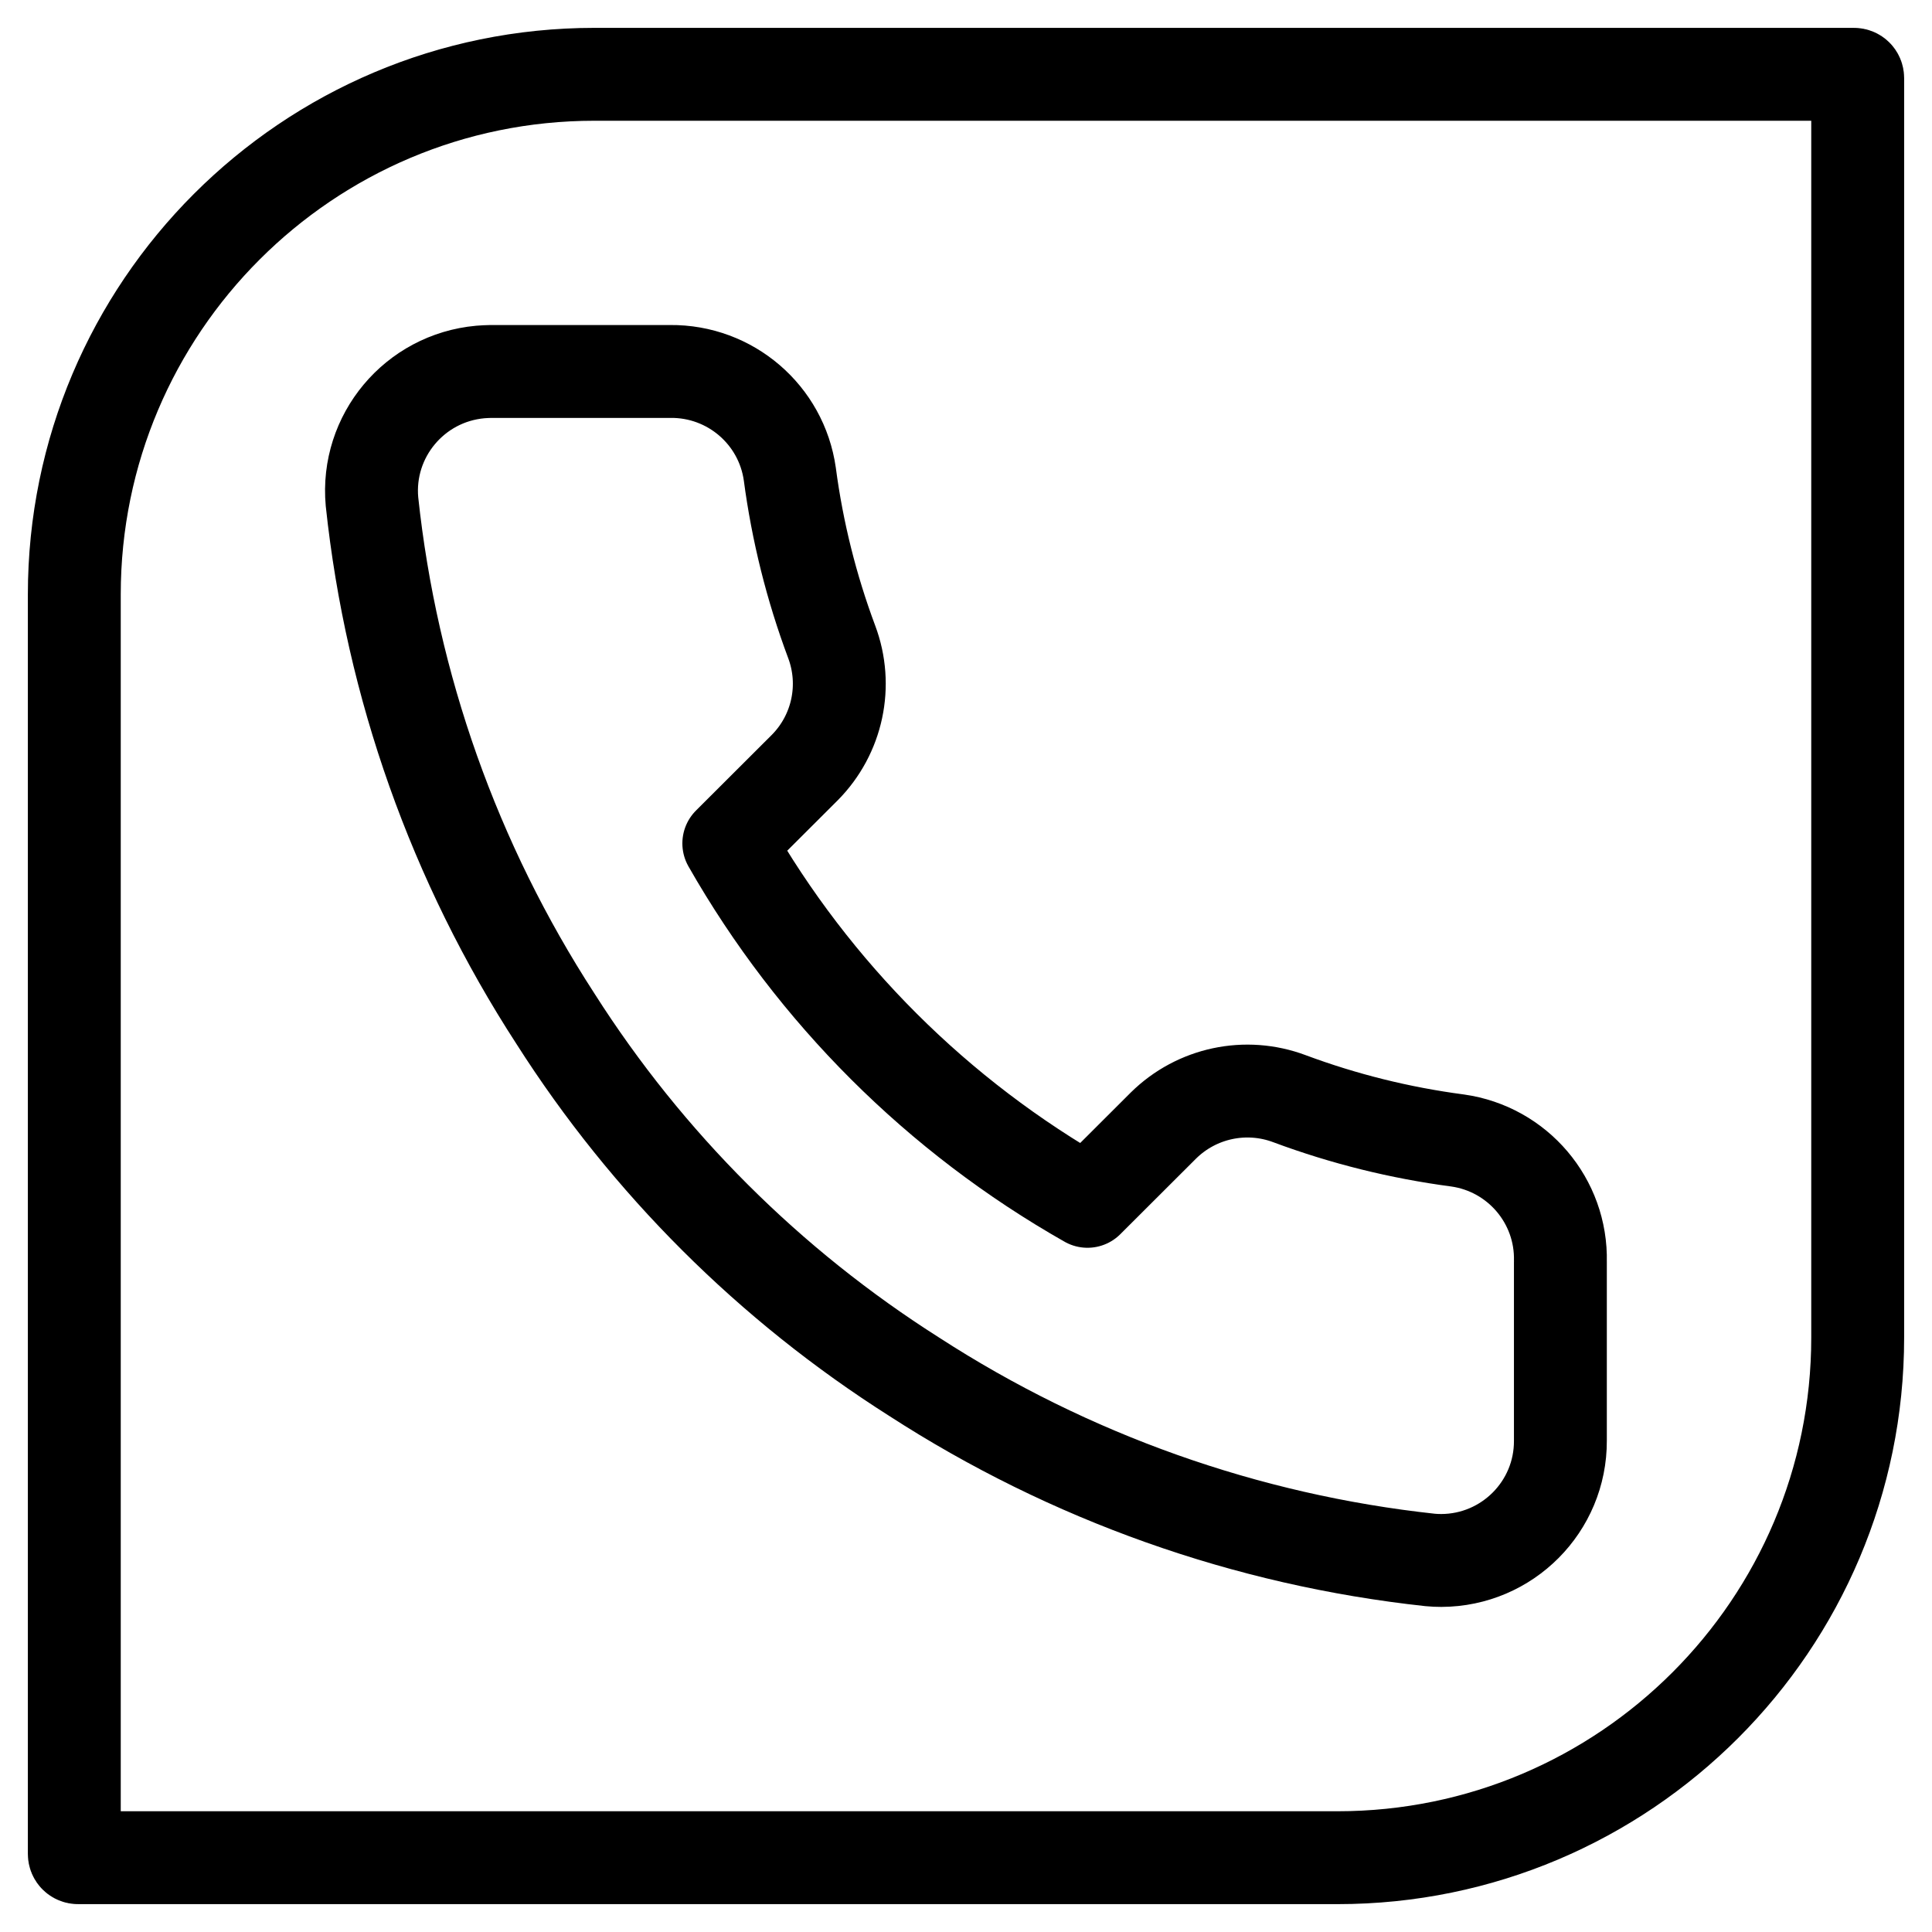 <?xml version="1.0" encoding="UTF-8"?><svg id="a" xmlns="http://www.w3.org/2000/svg" viewBox="0 0 26 26"><path d="m8,1h16.95c.028,0,.05.022.05.05v16.95c0,3.863-3.137,7-7,7H1.05c-.028,0-.05-.022-.05-.05V8c0-3.863,3.137-7,7-7Z" fill="none" stroke="#000" stroke-linecap="round" stroke-linejoin="round" stroke-width="1.25"/><path d="m20.999,16.979v2.409c.004.887-.714,1.609-1.602,1.612-.051,0-.101-.002-.151-.007-2.475-.268-4.853-1.113-6.943-2.465-1.944-1.233-3.592-2.877-4.827-4.817-1.36-2.095-2.206-4.479-2.47-6.961-.08-.883.573-1.664,1.458-1.744.048-.004.095-.006.143-.007h2.413c.808-.008,1.496.583,1.609,1.381.102.771.291,1.528.563,2.256.221.587.08,1.248-.362,1.694l-1.022,1.02c1.145,2.01,2.813,3.674,4.827,4.817l1.022-1.02c.447-.441,1.109-.582,1.697-.361.73.272,1.488.46,2.261.562.809.114,1.404.815,1.384,1.63Z" fill="none" stroke="#000" stroke-linecap="round" stroke-linejoin="round" stroke-width="1.25"/></svg>
